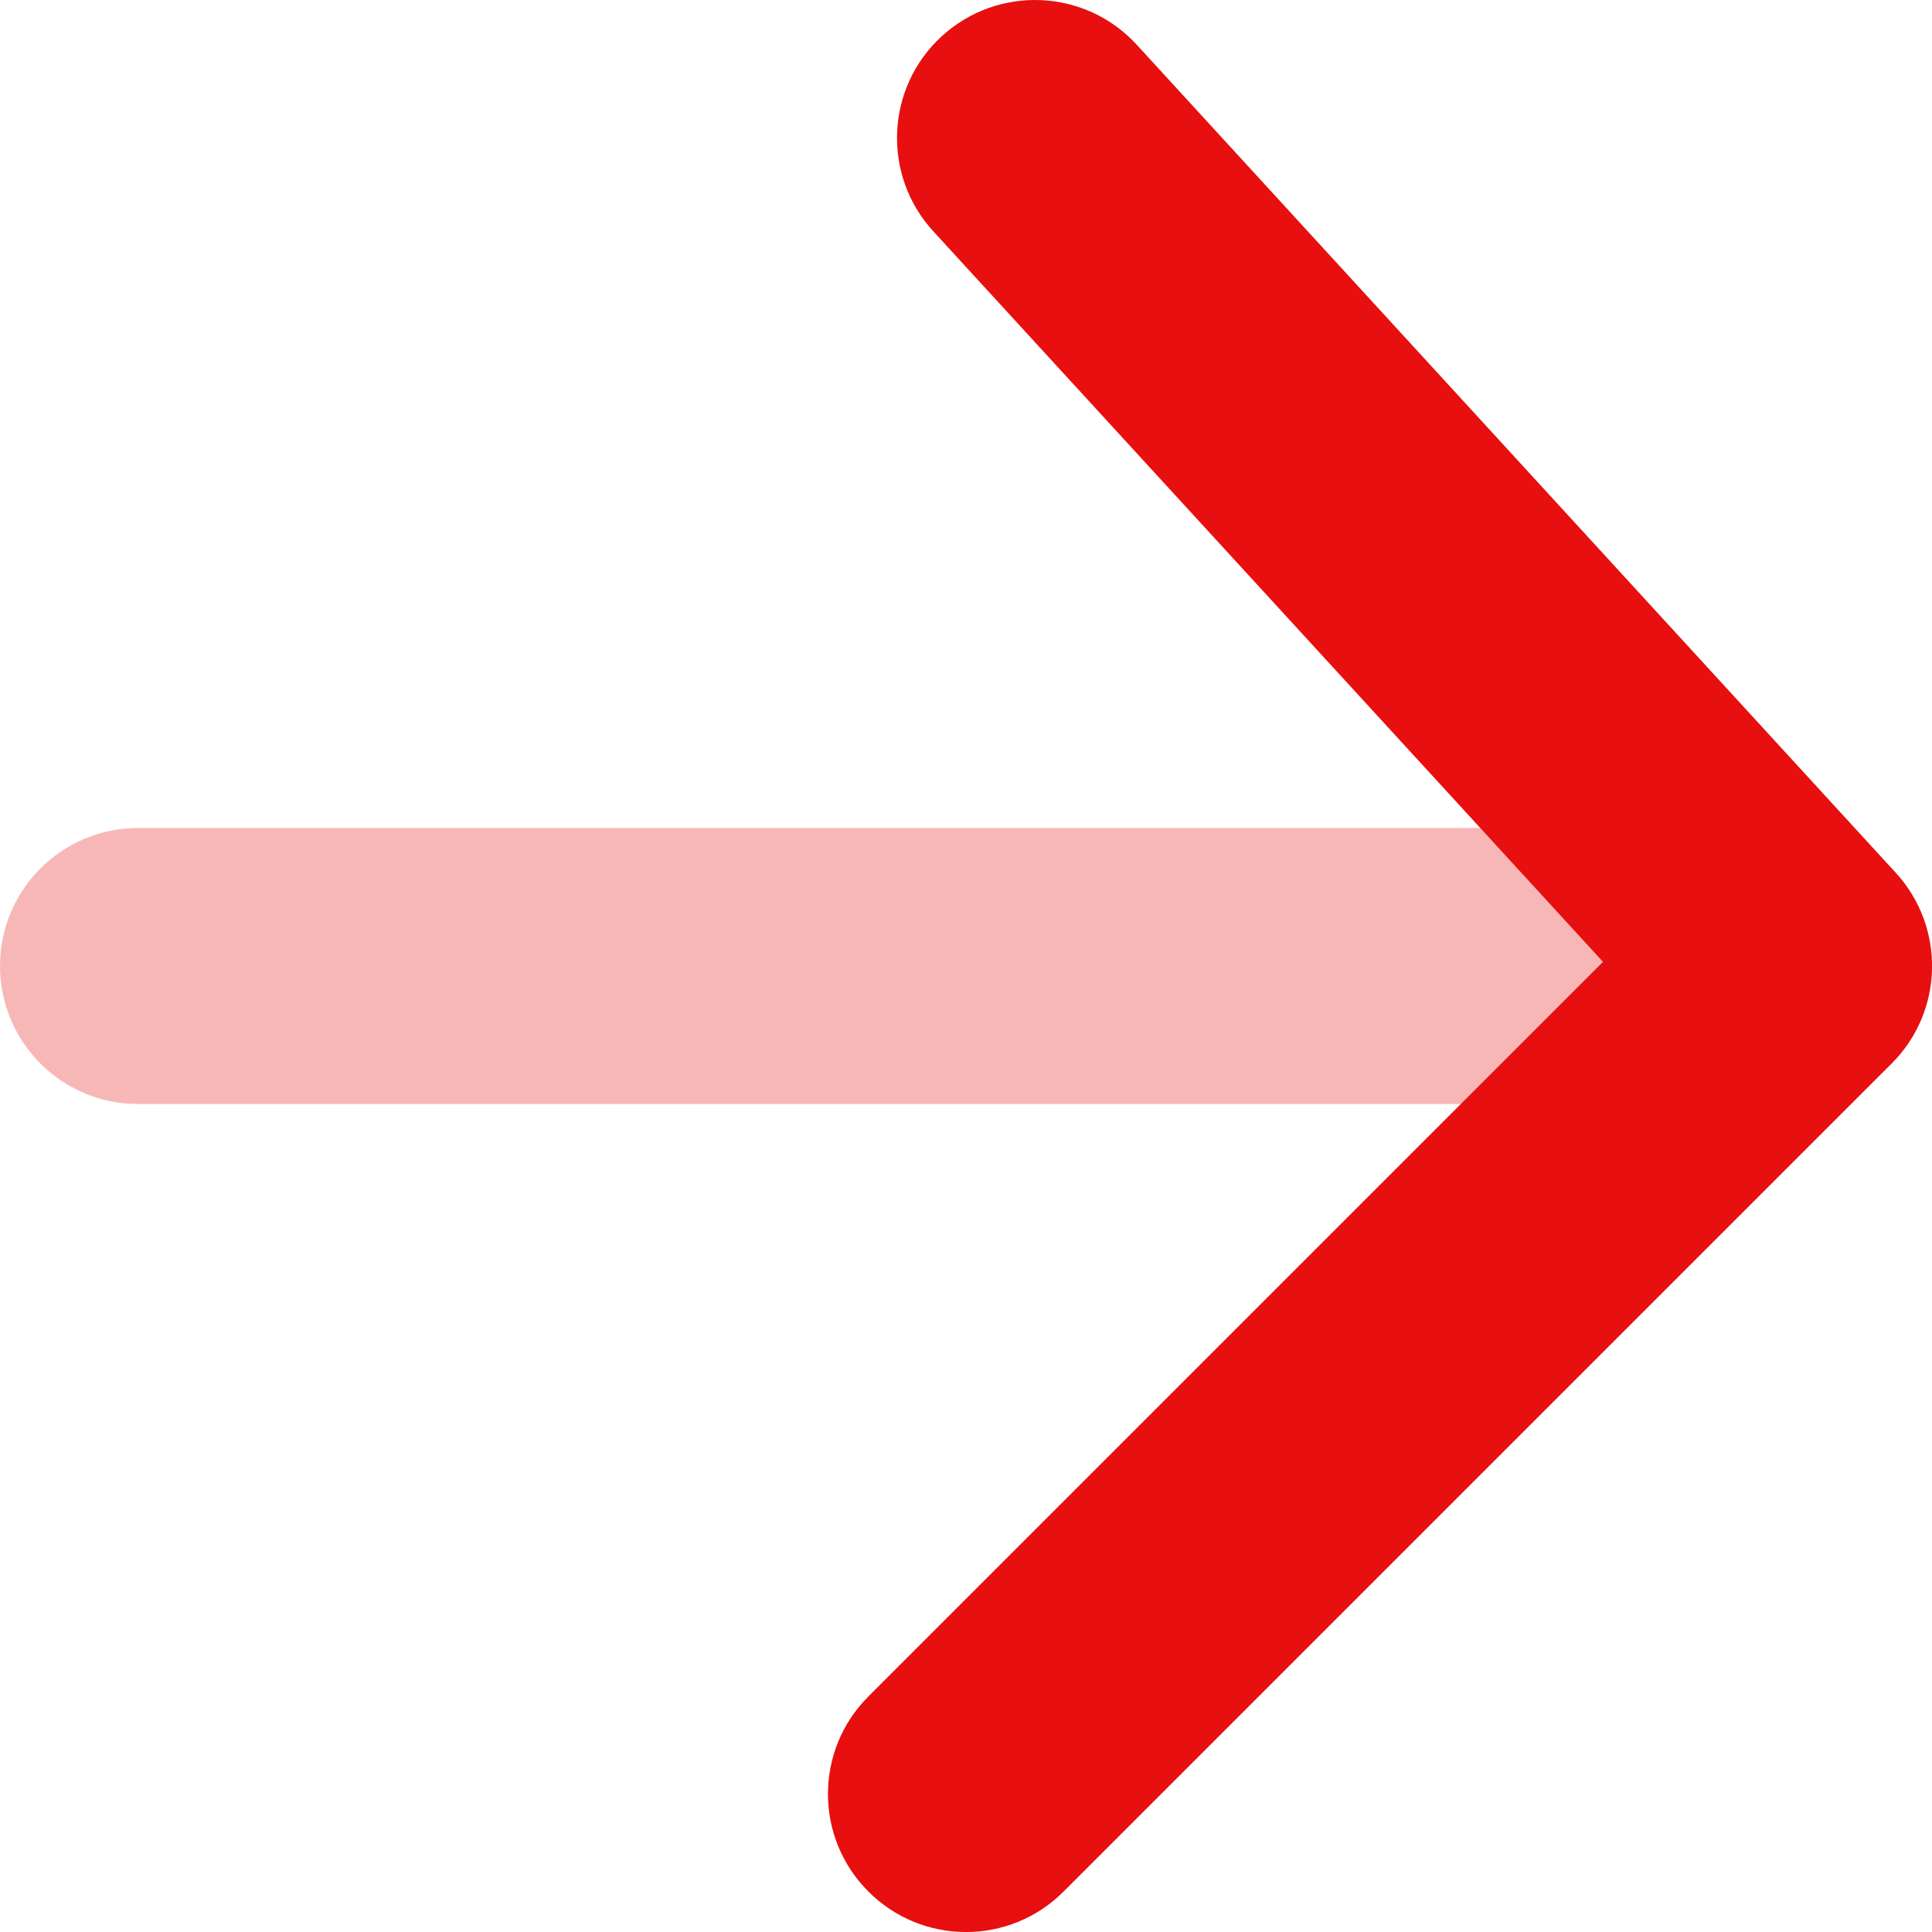 <?xml version="1.0" encoding="UTF-8"?> <svg xmlns="http://www.w3.org/2000/svg" width="14" height="14" viewBox="0 0 14 14" fill="none"> <path opacity="0.3" d="M1 6C0.448 6 0 6.448 0 7C0 7.552 0.448 8 1 8H13C13.552 8 14 7.552 14 7C14 6.448 13.552 6 13 6L1 6Z" fill="#E70F0F"></path> <path d="M6.293 12.293C5.902 12.683 5.902 13.317 6.293 13.707C6.683 14.098 7.317 14.098 7.707 13.707L13.707 7.707C14.086 7.329 14.099 6.719 13.737 6.324L8.237 0.324C7.864 -0.083 7.231 -0.11 6.824 0.263C6.417 0.636 6.39 1.269 6.763 1.676L11.616 6.97L6.293 12.293Z" fill="#E70F0F"></path> </svg> 